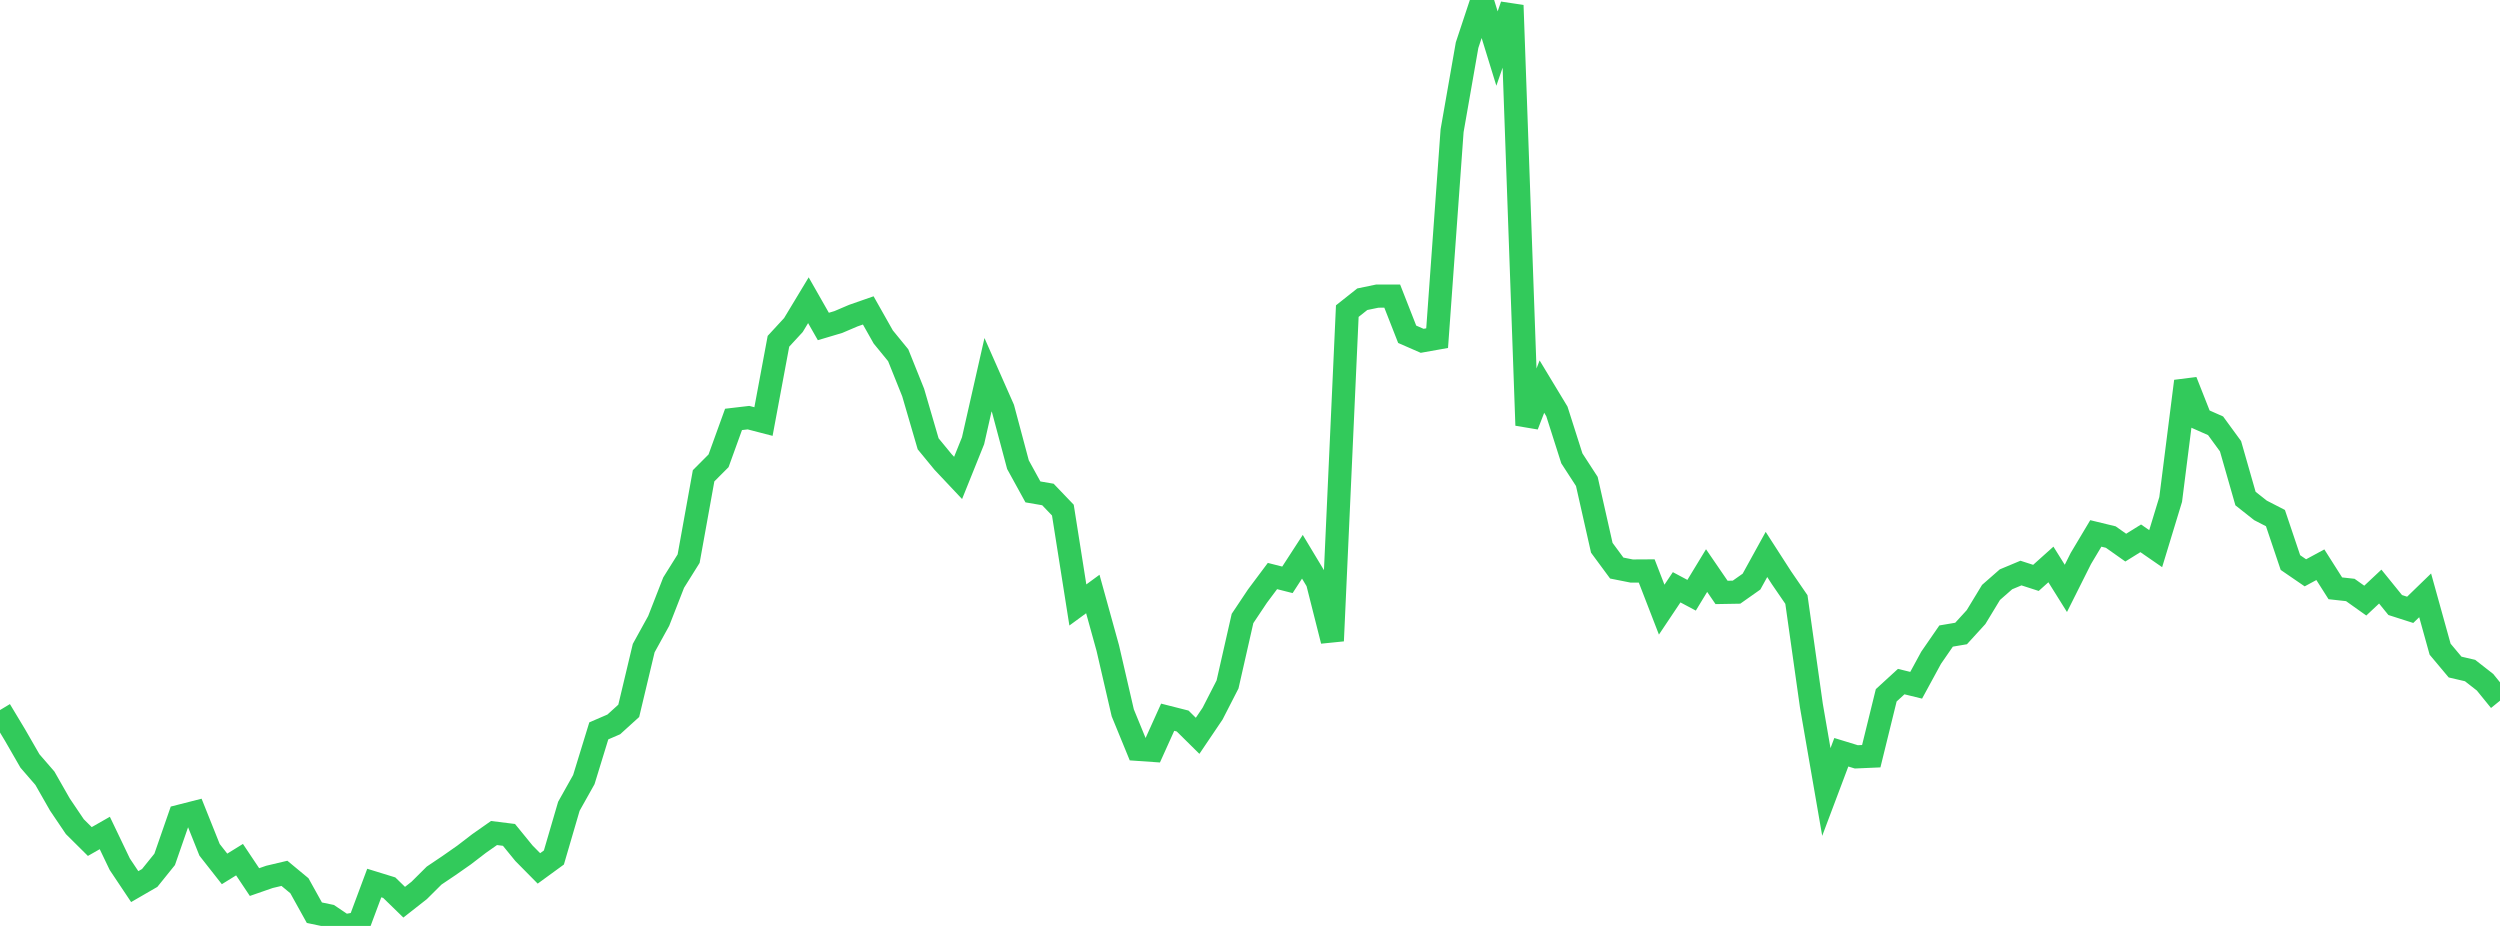<?xml version="1.0" standalone="no"?>
<!DOCTYPE svg PUBLIC "-//W3C//DTD SVG 1.1//EN" "http://www.w3.org/Graphics/SVG/1.1/DTD/svg11.dtd">

<svg width="135" height="50" viewBox="0 0 135 50" preserveAspectRatio="none" 
  xmlns="http://www.w3.org/2000/svg"
  xmlns:xlink="http://www.w3.org/1999/xlink">


<polyline points="0.0, 38.343 0.808, 39.687 1.617, 41.092 2.425, 42.025 3.234, 43.444 4.042, 44.64 4.85, 45.442 5.659, 44.981 6.467, 46.667 7.275, 47.877 8.084, 47.409 8.892, 46.406 9.701, 44.077 10.509, 43.871 11.317, 45.891 12.126, 46.921 12.934, 46.421 13.743, 47.632 14.551, 47.351 15.359, 47.16 16.168, 47.83 16.976, 49.286 17.784, 49.455 18.593, 50.0 19.401, 49.853 20.21, 47.684 21.018, 47.933 21.826, 48.719 22.635, 48.084 23.443, 47.281 24.251, 46.737 25.06, 46.171 25.868, 45.551 26.677, 44.983 27.485, 45.084 28.293, 46.075 29.102, 46.894 29.91, 46.305 30.719, 43.539 31.527, 42.098 32.335, 39.467 33.144, 39.118 33.952, 38.385 34.76, 34.998 35.569, 33.53 36.377, 31.461 37.186, 30.167 37.994, 25.693 38.802, 24.883 39.611, 22.648 40.419, 22.553 41.228, 22.763 42.036, 18.429 42.844, 17.553 43.653, 16.212 44.461, 17.63 45.269, 17.389 46.078, 17.044 46.886, 16.762 47.695, 18.195 48.503, 19.184 49.311, 21.197 50.12, 23.966 50.928, 24.949 51.737, 25.808 52.545, 23.8 53.353, 20.234 54.162, 22.065 54.97, 25.092 55.778, 26.563 56.587, 26.702 57.395, 27.546 58.204, 32.668 59.012, 32.076 59.82, 34.995 60.629, 38.493 61.437, 40.464 62.246, 40.52 63.054, 38.73 63.862, 38.935 64.671, 39.734 65.479, 38.537 66.287, 36.961 67.096, 33.398 67.904, 32.188 68.713, 31.106 69.521, 31.311 70.329, 30.065 71.138, 31.41 71.946, 34.606 72.754, 16.8 73.563, 16.158 74.371, 15.991 75.18, 15.99 75.988, 18.051 76.796, 18.404 77.605, 18.26 78.413, 7.057 79.222, 2.438 80.03, 0.0 80.838, 2.622 81.647, 0.289 82.455, 22.967 83.263, 20.877 84.072, 22.216 84.88, 24.751 85.689, 25.998 86.497, 29.58 87.305, 30.675 88.114, 30.836 88.922, 30.831 89.731, 32.921 90.539, 31.713 91.347, 32.143 92.156, 30.811 92.964, 31.991 93.772, 31.977 94.581, 31.407 95.389, 29.94 96.198, 31.196 97.006, 32.374 97.814, 38.099 98.623, 42.768 99.431, 40.622 100.24, 40.87 101.048, 40.835 101.856, 37.547 102.665, 36.806 103.473, 37.004 104.281, 35.518 105.09, 34.346 105.898, 34.209 106.707, 33.323 107.515, 31.991 108.323, 31.283 109.132, 30.945 109.94, 31.206 110.749, 30.48 111.557, 31.773 112.365, 30.161 113.174, 28.805 113.982, 29.001 114.79, 29.572 115.599, 29.069 116.407, 29.627 117.216, 26.971 118.024, 20.588 118.832, 22.634 119.641, 22.992 120.449, 24.098 121.257, 26.922 122.066, 27.561 122.874, 27.977 123.683, 30.378 124.491, 30.932 125.299, 30.495 126.108, 31.769 126.916, 31.858 127.725, 32.433 128.533, 31.675 129.341, 32.672 130.15, 32.931 130.958, 32.148 131.766, 35.056 132.575, 36.021 133.383, 36.209 134.192, 36.841 135.0, 37.837" fill="none" stroke="#32ca5b" stroke-width="1.25"/>

</svg>